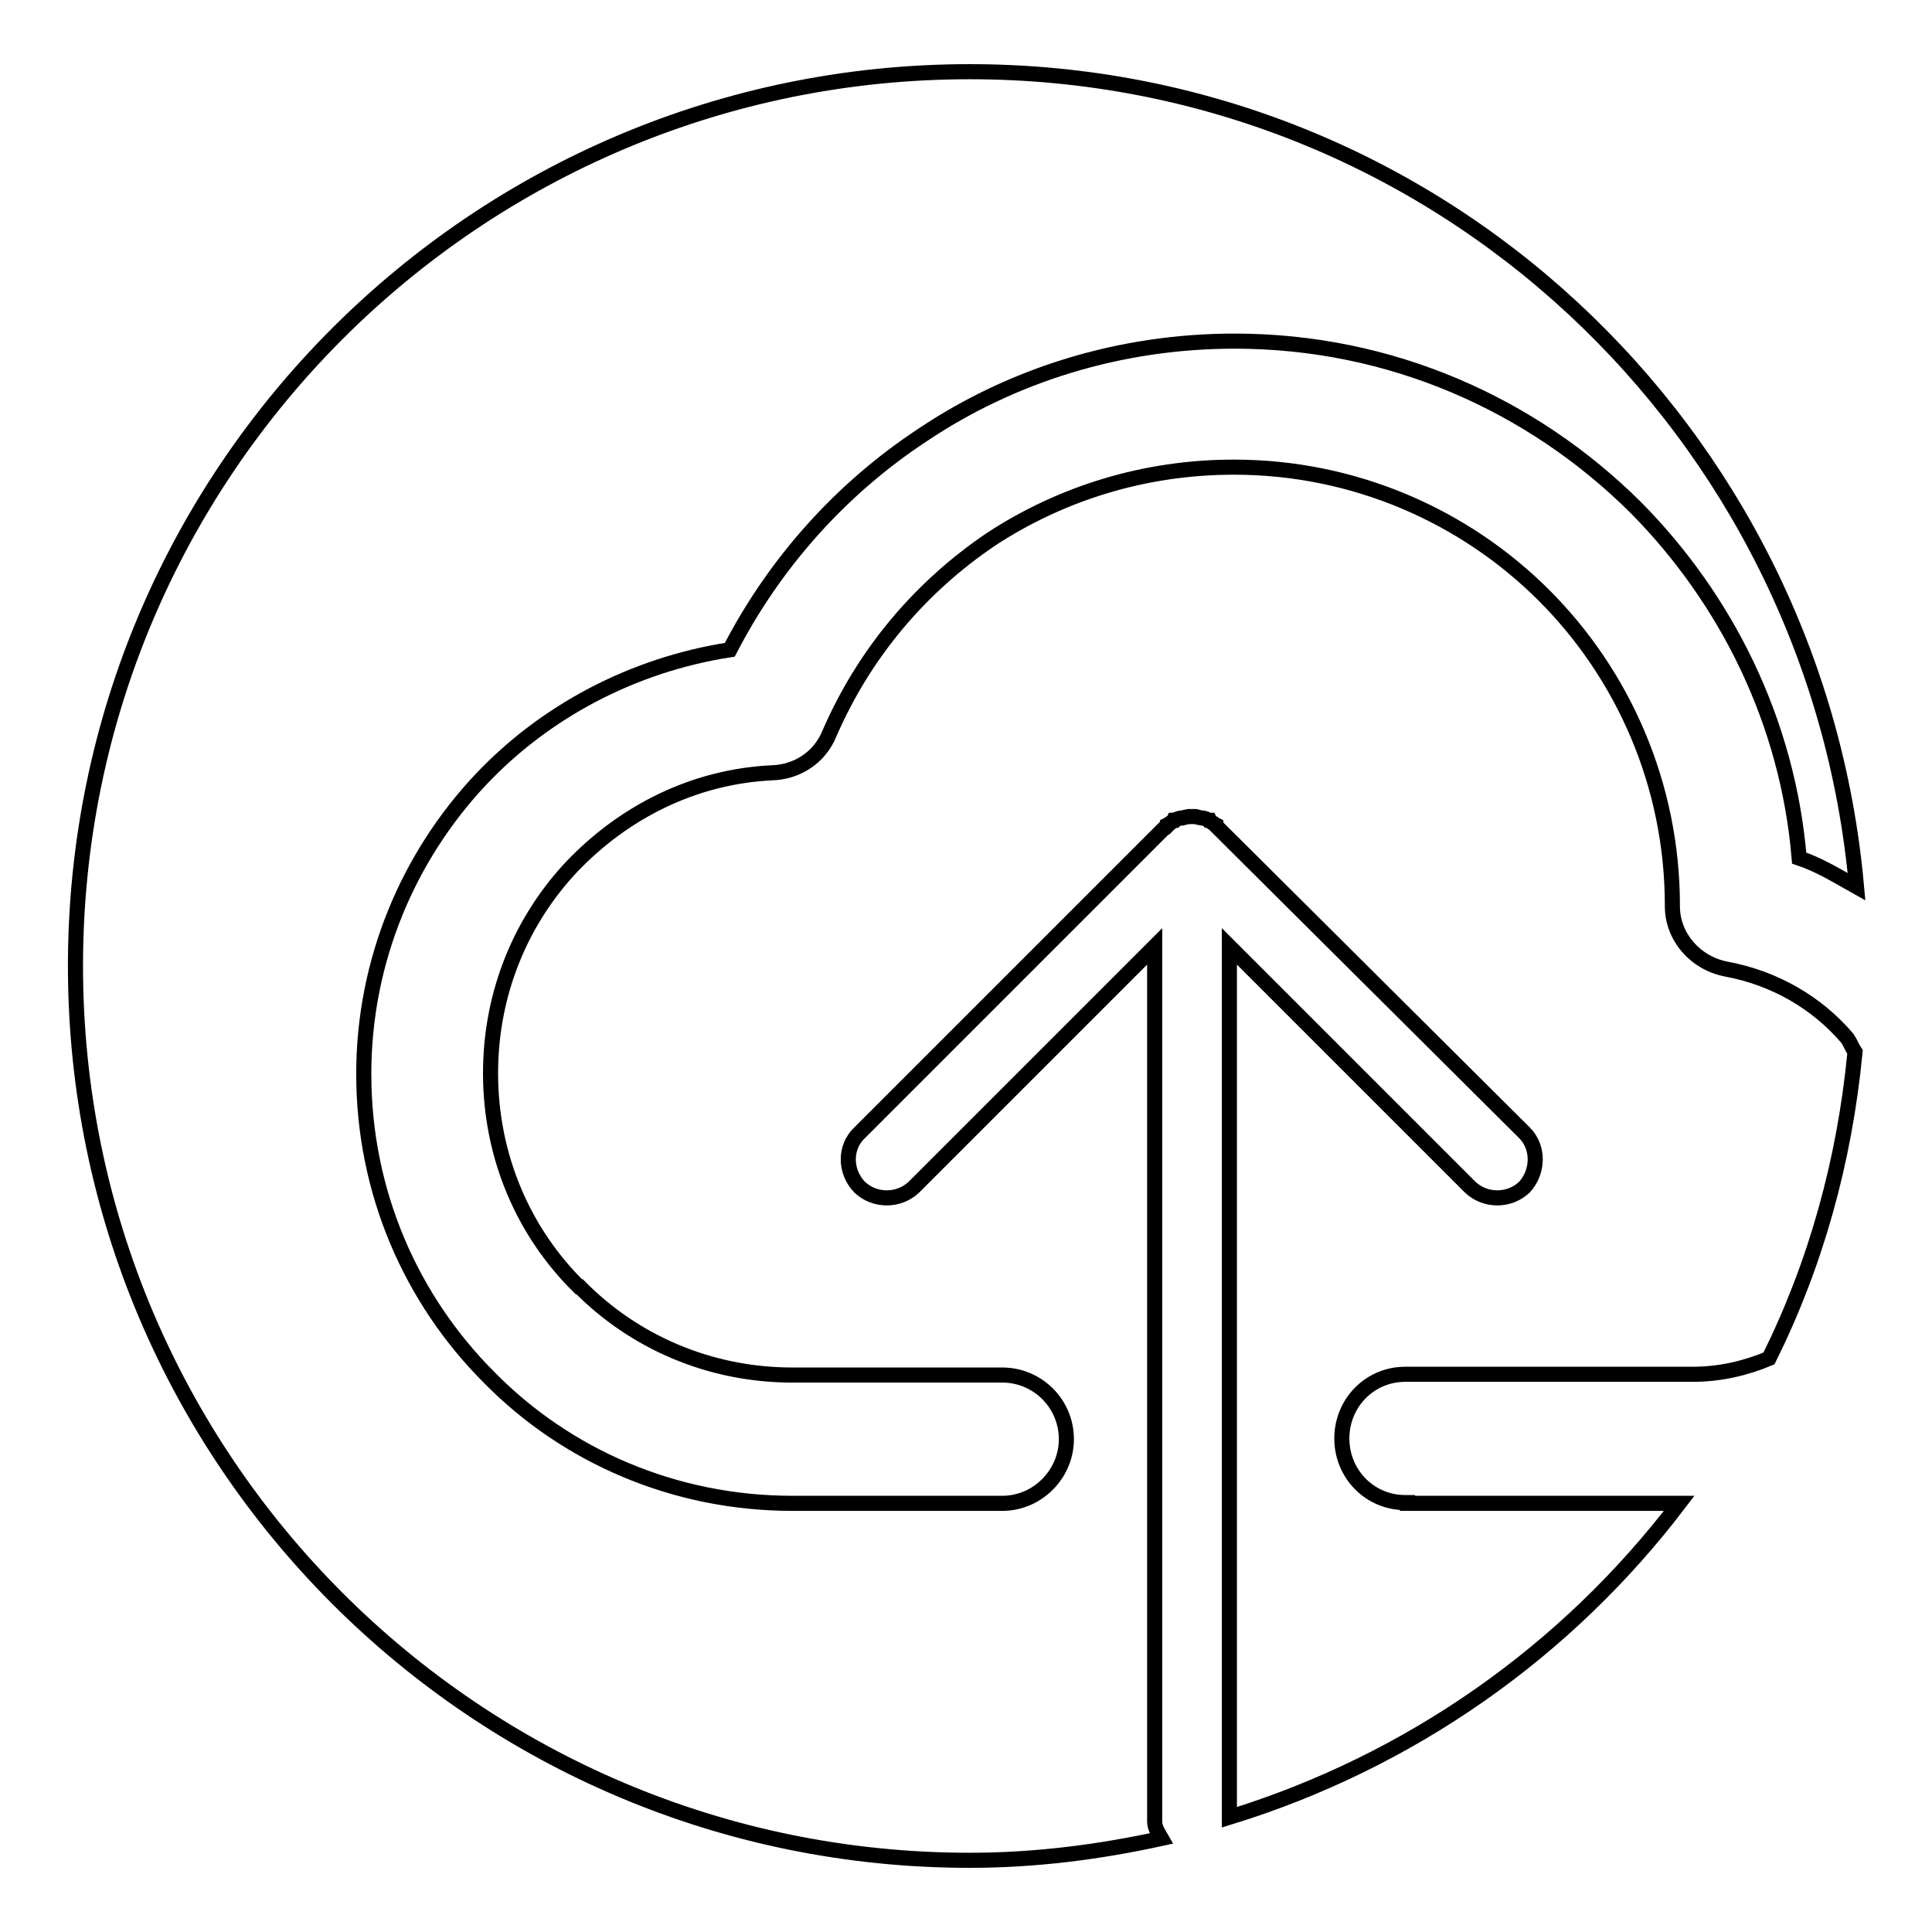 <?xml version="1.0" encoding="utf-8"?>
<!-- Svg Vector Icons : http://www.onlinewebfonts.com/icon -->
<!DOCTYPE svg PUBLIC "-//W3C//DTD SVG 1.1//EN" "http://www.w3.org/Graphics/SVG/1.1/DTD/svg11.dtd">
<svg version="1.1" xmlns="http://www.w3.org/2000/svg" xmlns:xlink="http://www.w3.org/1999/xlink" x="0px" y="0px" viewBox="0 0 256 256" enable-background="new 0 0 256 256" xml:space="preserve">
<g> <path stroke-width="2" fill-opacity="0" stroke="#000000"  d="M186.5,199.1h-0.3c-4.7,0-8.4-3.8-8.4-8.5s3.7-8.5,8.4-8.5h0.3h37.8c3.6,0,7-0.8,10.1-2.1 c6.2-12.5,10-26.1,11.4-40.6c-0.4-0.6-0.6-1.2-1-1.8c-4-4.7-9.6-8-16.1-9.2c-4.1-0.8-7.1-4.3-7.1-8.3v-0.1c0-16-6.5-30.6-17-41.1 c-10.5-10.5-25.1-17-41.1-17c-11.9,0-22.9,3.5-32.1,9.5c-9.5,6.4-16.9,15.2-21.5,25.8c-1.3,3.2-4.3,5.1-7.6,5.2 c-10.4,0.5-19.6,5.2-26.5,12.4c-6.7,7.1-10.8,16.7-10.8,27.4c0,11.1,4.4,21.1,11.7,28.3h0.1c7.2,7.3,17.2,11.7,28.2,11.7h3.5h0.2 h21.6h2.5c4.7,0,8.5,3.8,8.5,8.5c0,4.6-3.8,8.5-8.5,8.5h-2.5h-21.6h-0.2h-3.5c-15.7,0-30-6.3-40.2-16.7 c-10.3-10.3-16.6-24.5-16.6-40.2c0-15,5.9-28.8,15.5-39c8.5-9,20.1-15.2,33-17.2c6-11.6,14.8-21.4,25.6-28.5 c11.8-7.9,26.1-12.4,41.3-12.4c20.7,0,39.4,8.4,53.1,22c12.1,12.2,20.2,28.5,21.7,46.5c2.7,0.9,5.1,2.4,7.6,3.8 c-5.4-60.4-55.6-108-117.5-108C63.1,9.5,10,62.5,10,128c0,65.5,53.1,118.5,118.5,118.5c8.7,0,17.2-1.1,25.4-2.9 c-0.4-0.7-0.9-1.4-0.9-2.2V125.4l-31.9,31.9c-2,1.9-5.2,1.9-7.2,0c-2-2.1-2-5.3,0-7.2l40.5-40.5h0.1l0.2-0.2v-0.1l0.2-0.1l0.1-0.1 c0.1-0.1,0.4-0.2,0.5-0.4h0.2l0.1-0.1c0.3-0.1,0.5-0.2,0.7-0.2h0.1l0.4-0.1l0.5-0.1h0.4h0.1h0.1h0.3l0.4,0.1l0.5,0.1 c0.3,0,0.5,0.1,0.7,0.2l0.1,0.1h0.2c0.1,0.2,0.3,0.3,0.5,0.4l0.1,0.1l0.2,0.1v0.1l0.2,0.2l40.7,40.5c1.9,1.9,1.9,5.1,0,7.2 c-2,1.9-5.2,1.9-7.2,0l-31.9-31.9v115.4c24-7.4,44.7-22,59.6-41.6H186.5z"/></g>
</svg>
